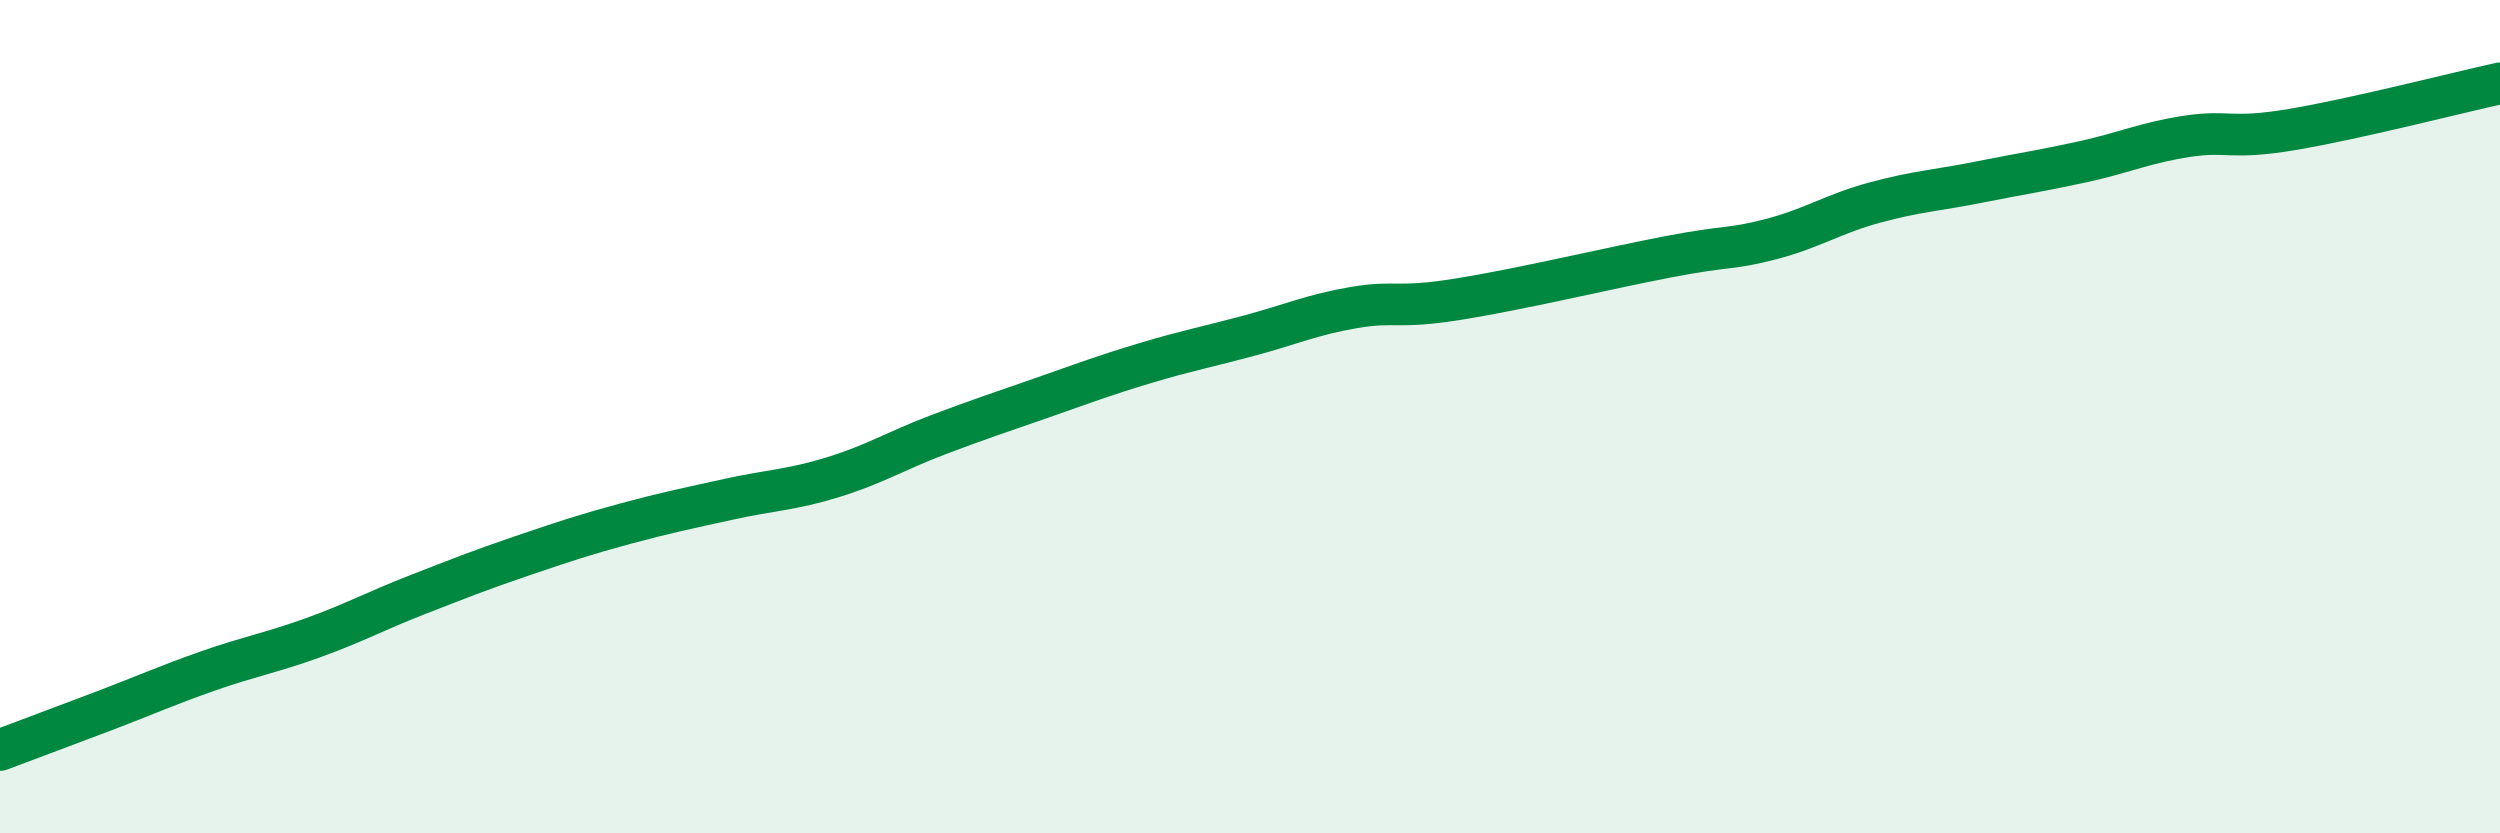 
    <svg width="60" height="20" viewBox="0 0 60 20" xmlns="http://www.w3.org/2000/svg">
      <path
        d="M 0,18 C 0.5,17.81 1.5,17.44 2.5,17.06 C 3.5,16.68 4,16.45 5,16.1 C 6,15.75 6.5,15.67 7.5,15.31 C 8.5,14.95 9,14.67 10,14.28 C 11,13.89 11.5,13.69 12.5,13.35 C 13.5,13.01 14,12.84 15,12.57 C 16,12.3 16.5,12.2 17.5,11.98 C 18.5,11.76 19,11.76 20,11.45 C 21,11.14 21.5,10.82 22.5,10.44 C 23.5,10.06 24,9.9 25,9.55 C 26,9.2 26.5,9.01 27.5,8.71 C 28.5,8.41 29,8.32 30,8.05 C 31,7.78 31.5,7.55 32.5,7.38 C 33.5,7.21 33.5,7.42 35,7.18 C 36.5,6.94 38.5,6.46 40,6.17 C 41.5,5.88 41.5,6 42.5,5.74 C 43.5,5.48 44,5.13 45,4.86 C 46,4.59 46.5,4.57 47.5,4.37 C 48.5,4.17 49,4.1 50,3.88 C 51,3.66 51.5,3.42 52.5,3.27 C 53.5,3.12 53.5,3.36 55,3.11 C 56.5,2.86 59,2.22 60,2L60 20L0 20Z"
        fill="#008740"
        opacity="0.1"
        stroke-linecap="round"
        stroke-linejoin="round"
      />
      <path
        d="M 0,18 C 0.5,17.81 1.5,17.44 2.5,17.06 C 3.5,16.68 4,16.45 5,16.1 C 6,15.75 6.5,15.67 7.5,15.31 C 8.5,14.95 9,14.67 10,14.28 C 11,13.89 11.5,13.69 12.5,13.35 C 13.5,13.01 14,12.84 15,12.57 C 16,12.3 16.5,12.2 17.5,11.98 C 18.5,11.76 19,11.76 20,11.45 C 21,11.14 21.5,10.82 22.5,10.44 C 23.5,10.06 24,9.9 25,9.55 C 26,9.2 26.5,9.01 27.5,8.71 C 28.5,8.41 29,8.32 30,8.05 C 31,7.78 31.5,7.55 32.5,7.38 C 33.5,7.21 33.5,7.42 35,7.18 C 36.5,6.94 38.5,6.46 40,6.17 C 41.5,5.88 41.5,6 42.5,5.74 C 43.5,5.48 44,5.13 45,4.86 C 46,4.59 46.5,4.57 47.5,4.37 C 48.5,4.17 49,4.1 50,3.88 C 51,3.66 51.5,3.42 52.5,3.27 C 53.5,3.12 53.5,3.36 55,3.11 C 56.5,2.86 59,2.22 60,2"
        stroke="#008740"
        stroke-width="1"
        fill="none"
        stroke-linecap="round"
        stroke-linejoin="round"
      />
    </svg>
  